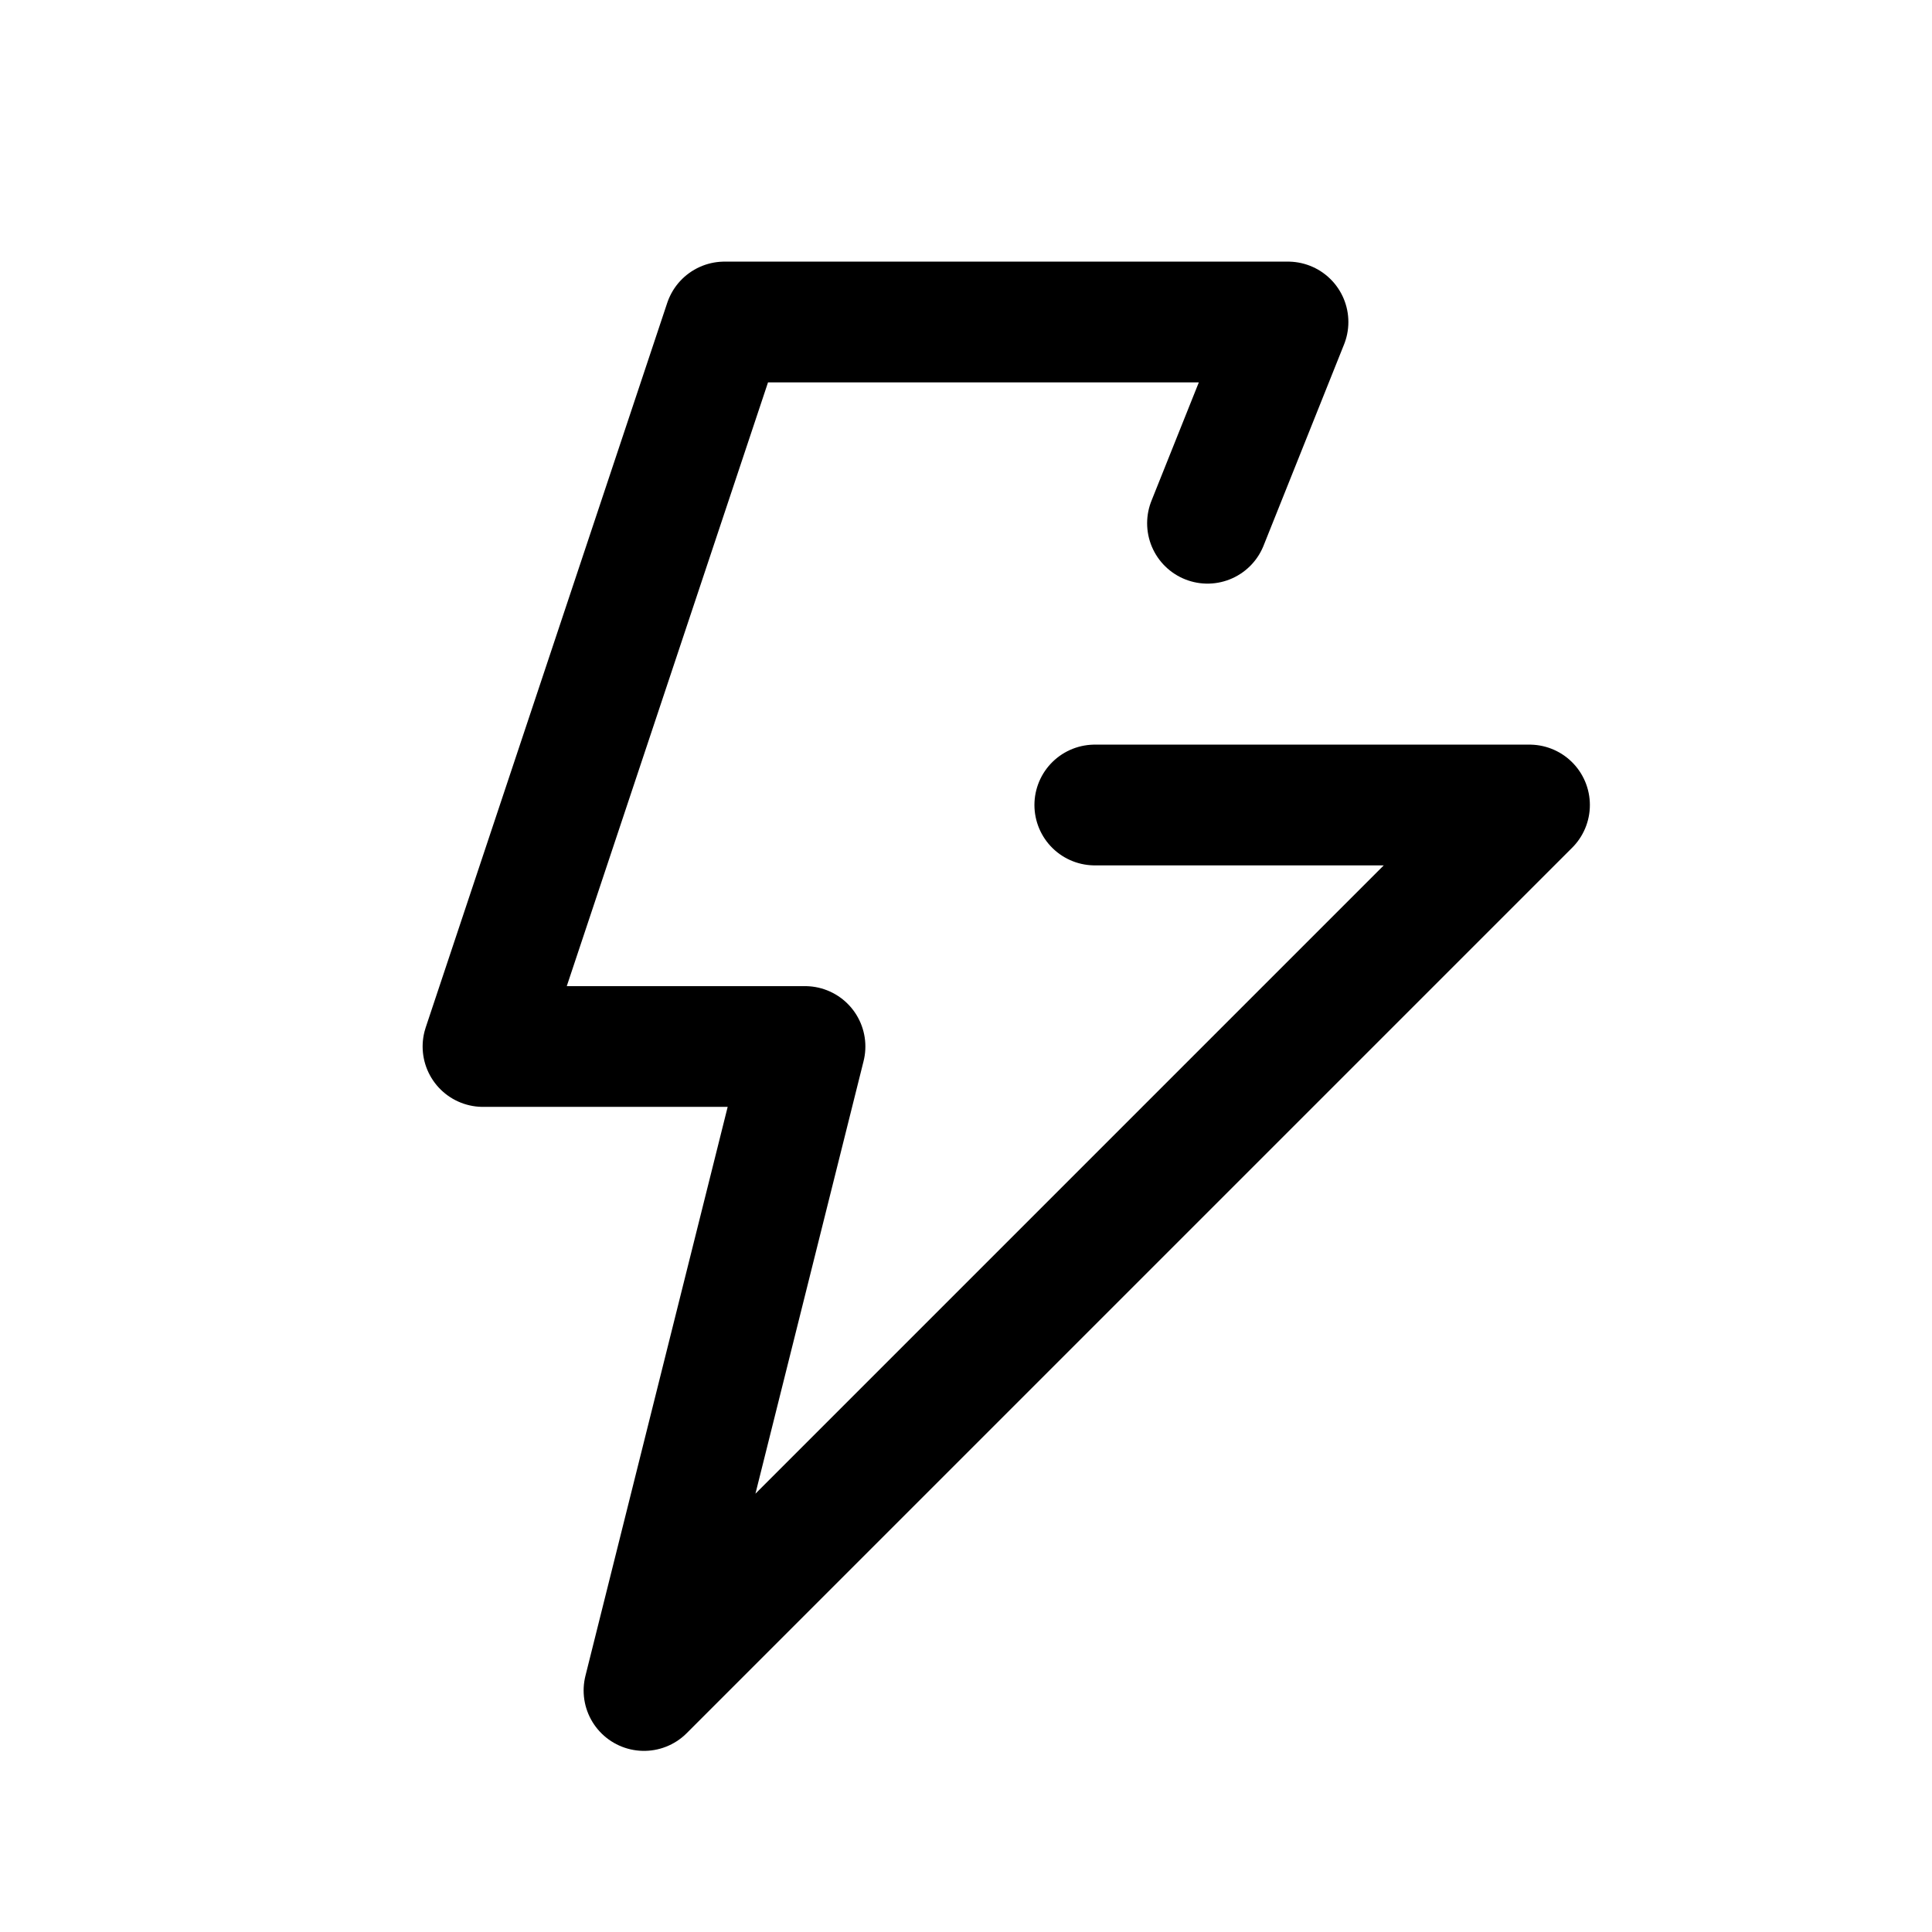 <?xml version="1.0" encoding="utf-8"?>
<svg width="800px" height="800px" viewBox="0 0 24 24" fill="none" xmlns="http://www.w3.org/2000/svg">
<path d="M13.6 10H19L8 21L10 13H6L9 4H16L15 6.5" stroke="#000000" stroke-width="1.5" stroke-linecap="round" stroke-linejoin="round"/>
</svg>